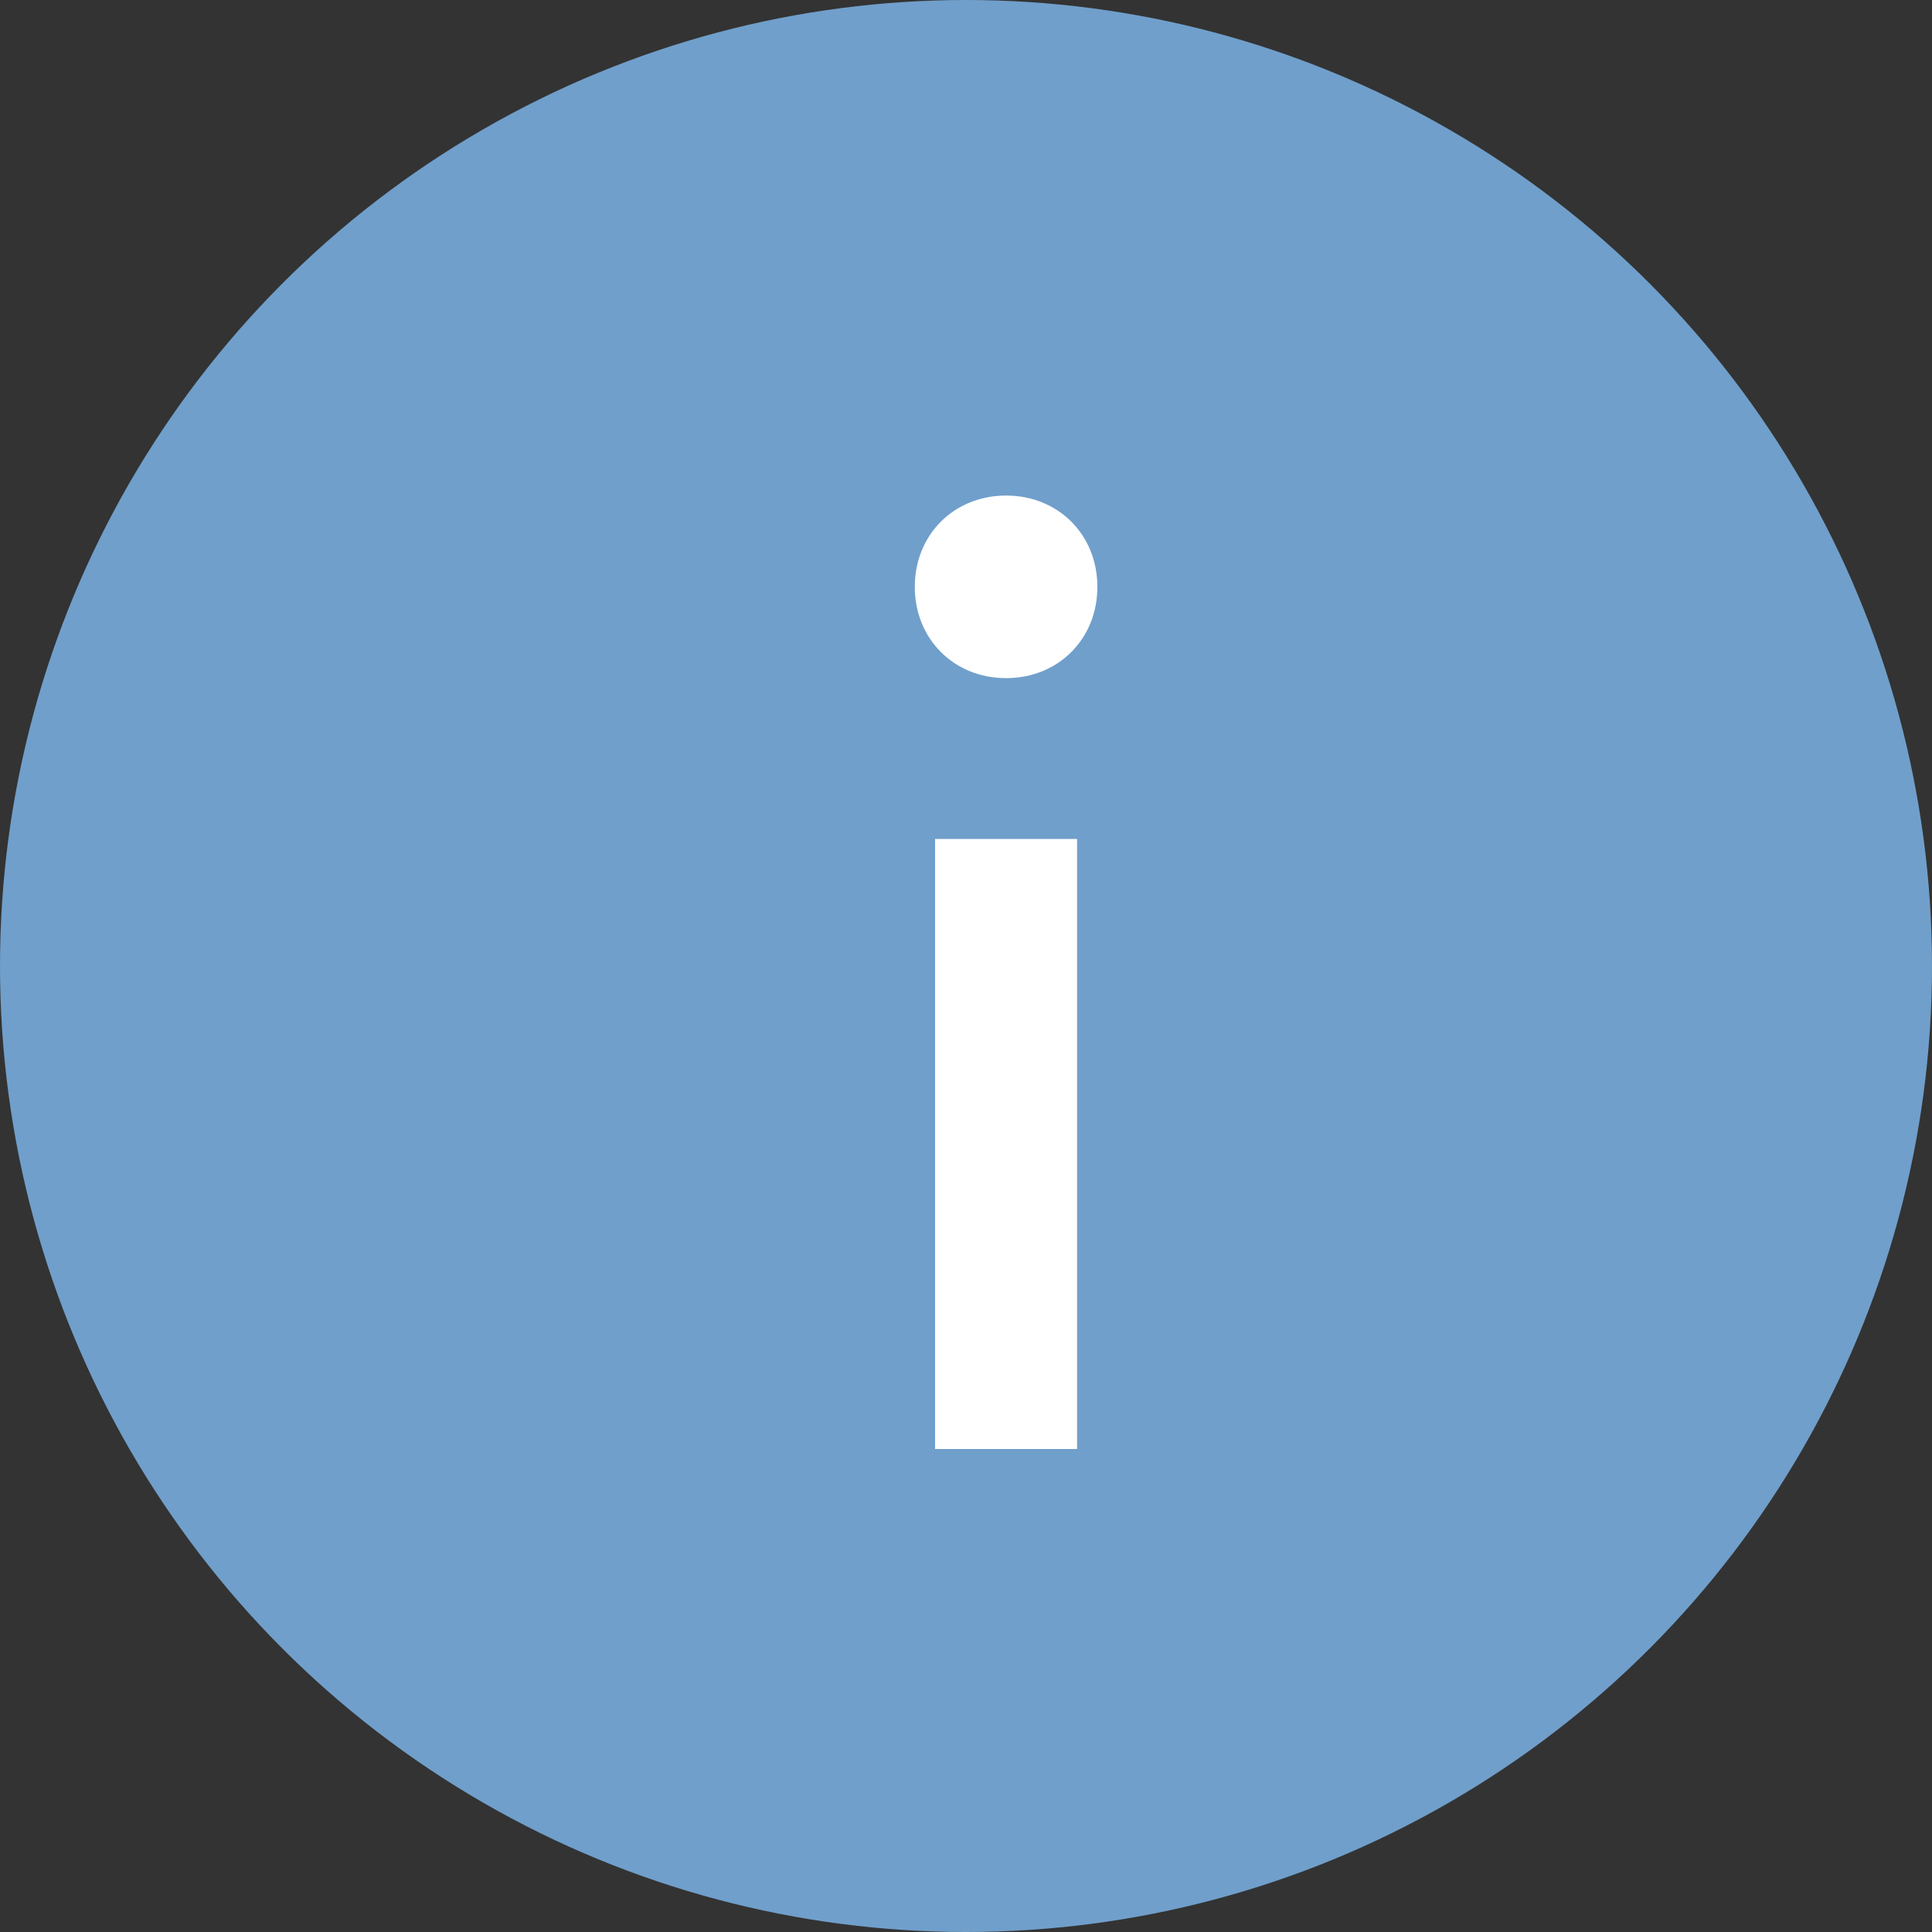 <svg width="16" height="16" viewBox="0 0 16 16" fill="none" xmlns="http://www.w3.org/2000/svg">
<rect x="0" y="0" width="16" height="16" fill="#333333" stroke="none"/>
<circle cx="8" cy="8" r="8" transform="matrix(1 0 0 -1 0 16)" fill="#709FCB"/>
<path d="M7.744 6.948H8.92V12H7.744V6.948ZM7.576 4.86C7.576 4.428 7.9 4.104 8.332 4.104C8.764 4.104 9.088 4.428 9.088 4.86C9.088 5.292 8.764 5.616 8.332 5.616C7.9 5.616 7.576 5.292 7.576 4.86Z" fill="white"/>
</svg>
